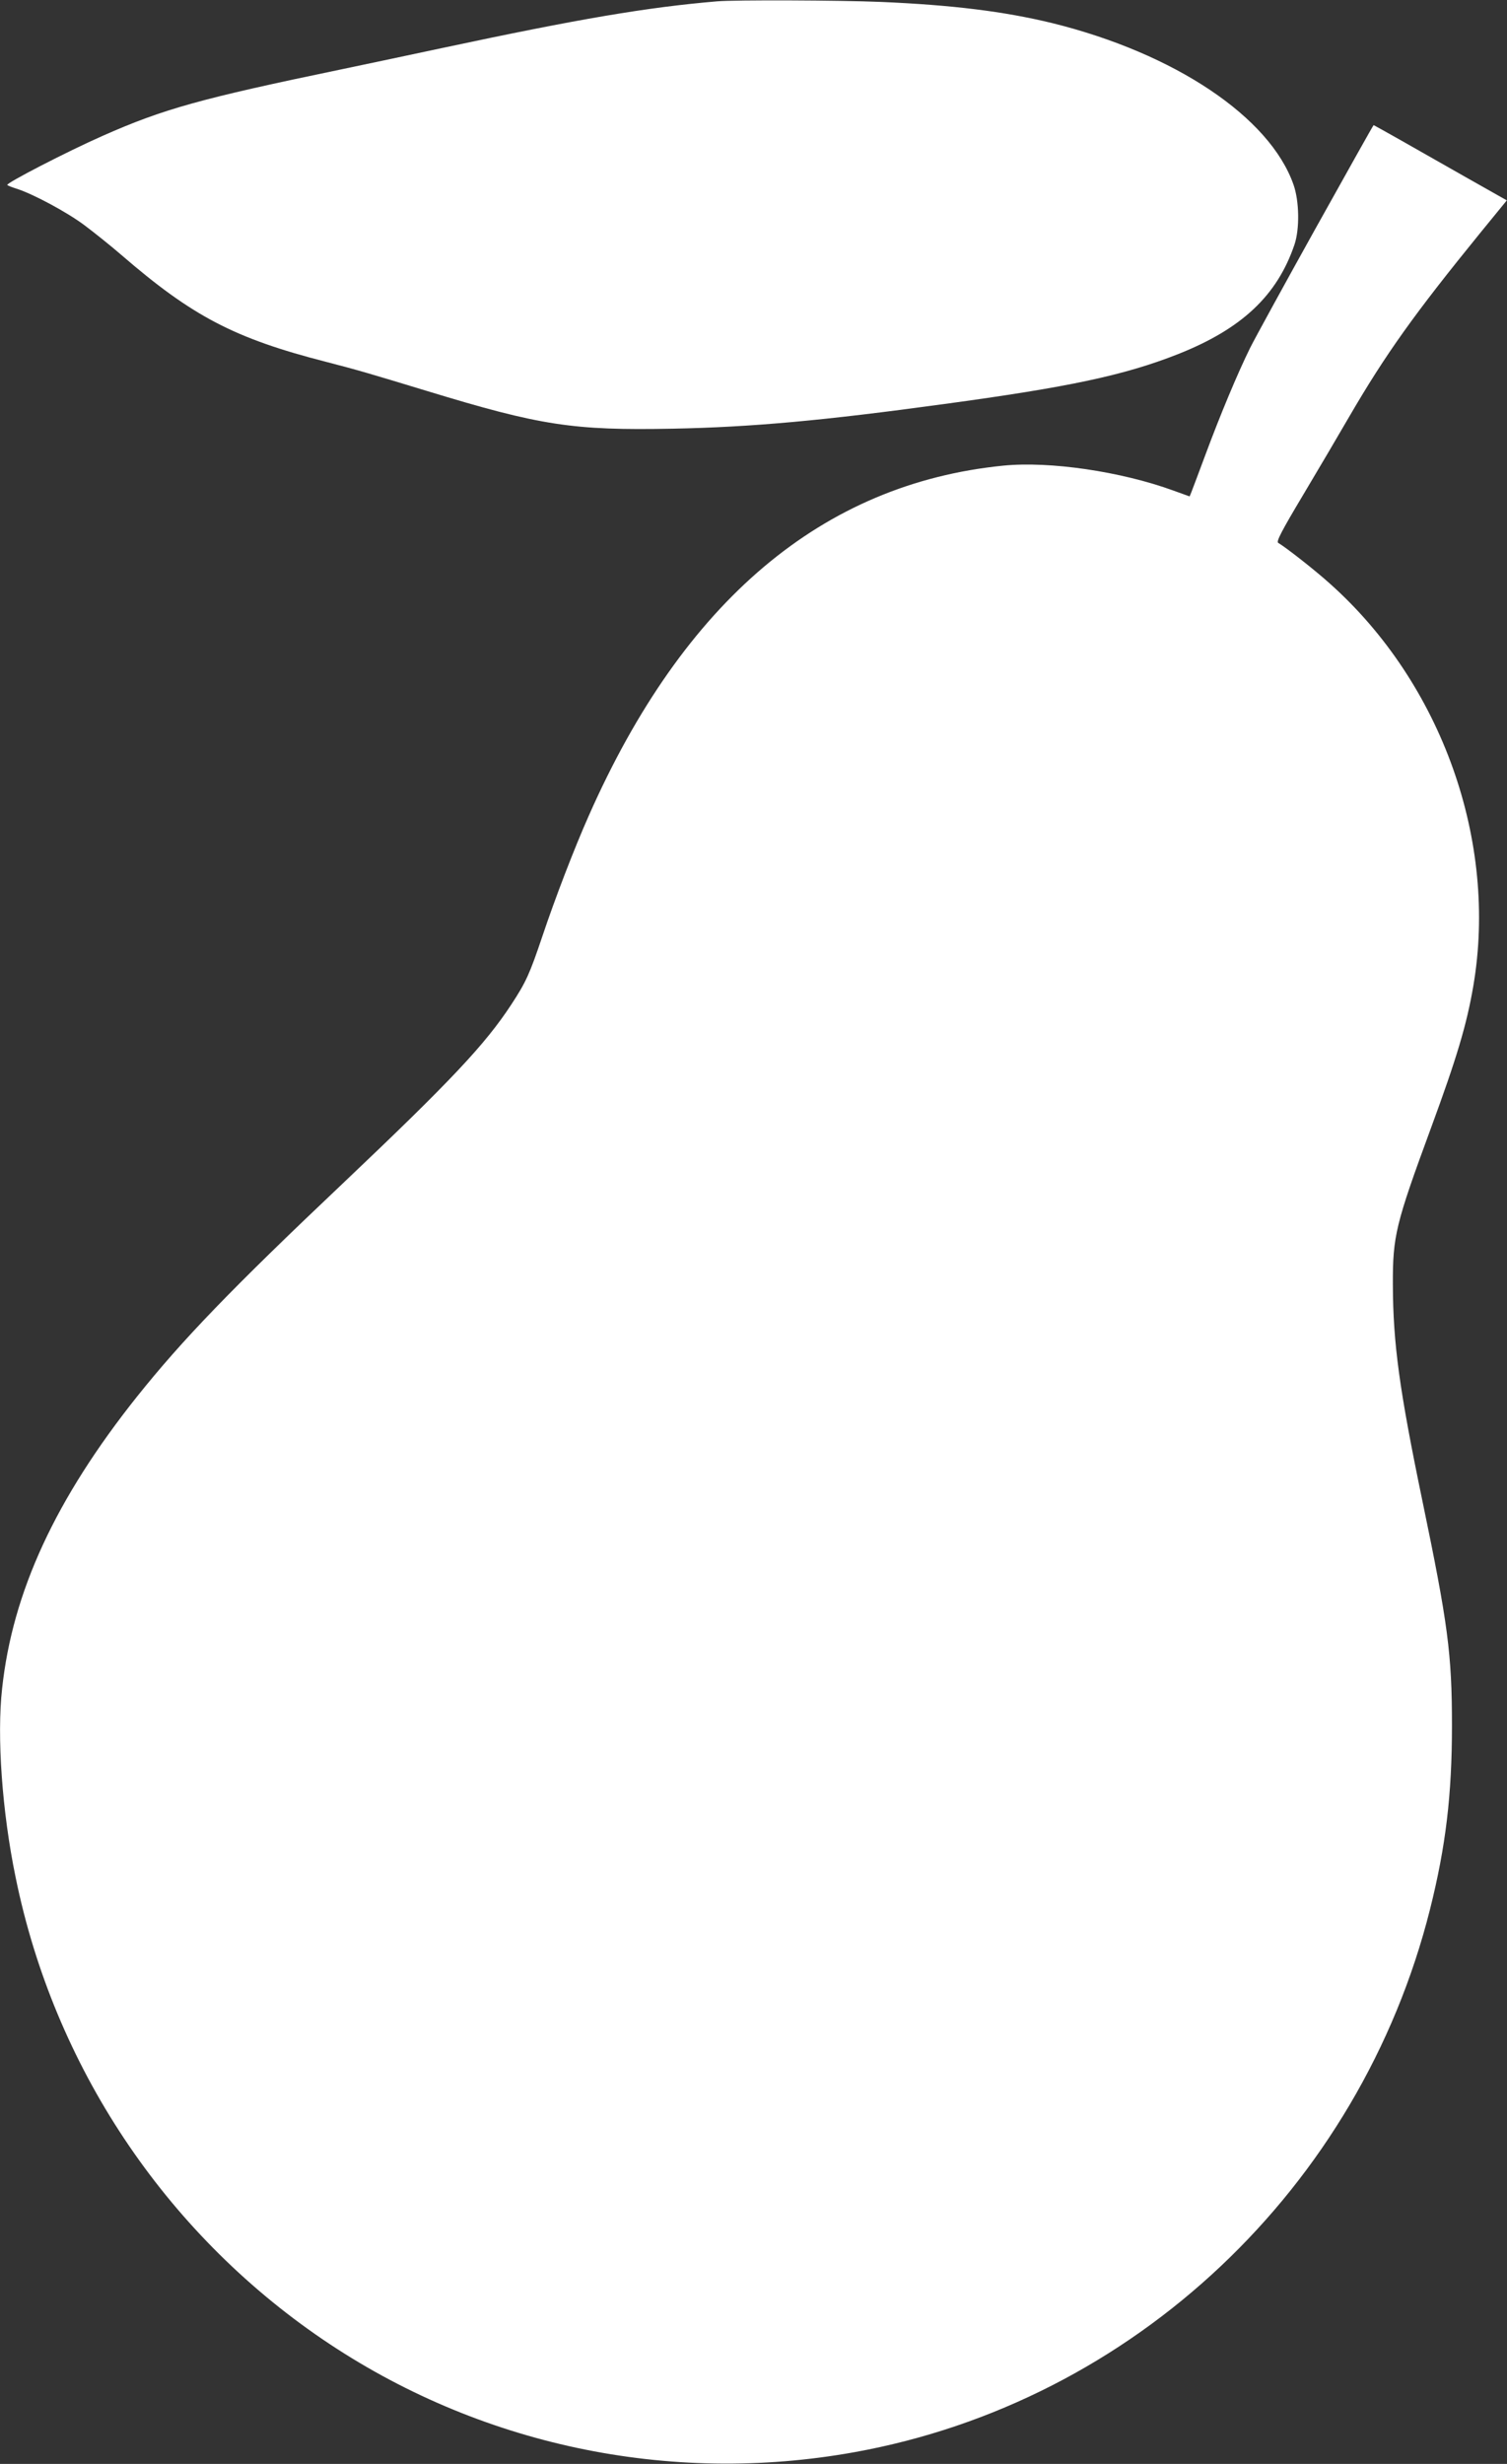 <?xml version="1.0" standalone="no"?>
<!DOCTYPE svg PUBLIC "-//W3C//DTD SVG 20010904//EN"
 "http://www.w3.org/TR/2001/REC-SVG-20010904/DTD/svg10.dtd">
<svg version="1.0" xmlns="http://www.w3.org/2000/svg"
 width="783pt" height="1280pt" viewBox="0 0 783 1280"
 preserveAspectRatio="xMidYMid meet">
<rect x="0" y="0" width="783" height="1280" fill="#333333" stroke="none"/>
<g transform="translate(0,1280) scale(0.1,-0.1)"
fill="#ffffff" stroke="none">
<path d="M3725 12793 c-362 -31 -708 -89 -1430 -243 -203 -43 -437 -93 -520
-110 -732 -152 -926 -206 -1240 -345 -186 -82 -507 -248 -497 -256 4 -4 25
-12 47 -19 84 -26 265 -123 355 -191 52 -39 138 -108 190 -153 369 -319 588
-434 1065 -556 170 -44 220 -59 523 -151 590 -180 759 -206 1277 -196 410 8
783 42 1410 128 648 88 936 149 1215 259 331 131 516 304 606 570 27 81 25
224 -5 310 -123 352 -618 683 -1254 840 -251 61 -519 94 -890 110 -215 9 -761
11 -852 3z"/>
<path d="M6838 11618 c-163 -293 -317 -574 -342 -624 -65 -131 -157 -352 -232
-554 -36 -96 -69 -185 -74 -197 l-9 -22 -83 30 c-274 100 -644 154 -885 130
-940 -94 -1661 -703 -2154 -1819 -76 -171 -175 -429 -241 -626 -66 -196 -85
-238 -161 -354 -137 -209 -315 -398 -877 -931 -580 -549 -832 -811 -1067
-1105 -424 -532 -648 -1016 -702 -1518 -28 -250 0 -641 70 -980 199 -978 772
-1840 1594 -2400 808 -550 1800 -761 2765 -587 1448 261 2626 1372 2990 2820
82 327 114 595 114 954 0 373 -21 530 -154 1170 -119 574 -152 815 -153 1120
-1 254 14 315 198 815 134 364 186 538 220 738 128 751 -164 1571 -744 2089
-82 74 -231 190 -270 213 -11 6 18 62 131 251 80 134 187 316 238 404 190 326
336 531 685 960 l134 164 -207 117 c-114 65 -269 153 -345 196 -76 43 -139 78
-140 78 -2 0 -136 -240 -299 -532z"/>
</g>
</svg>
